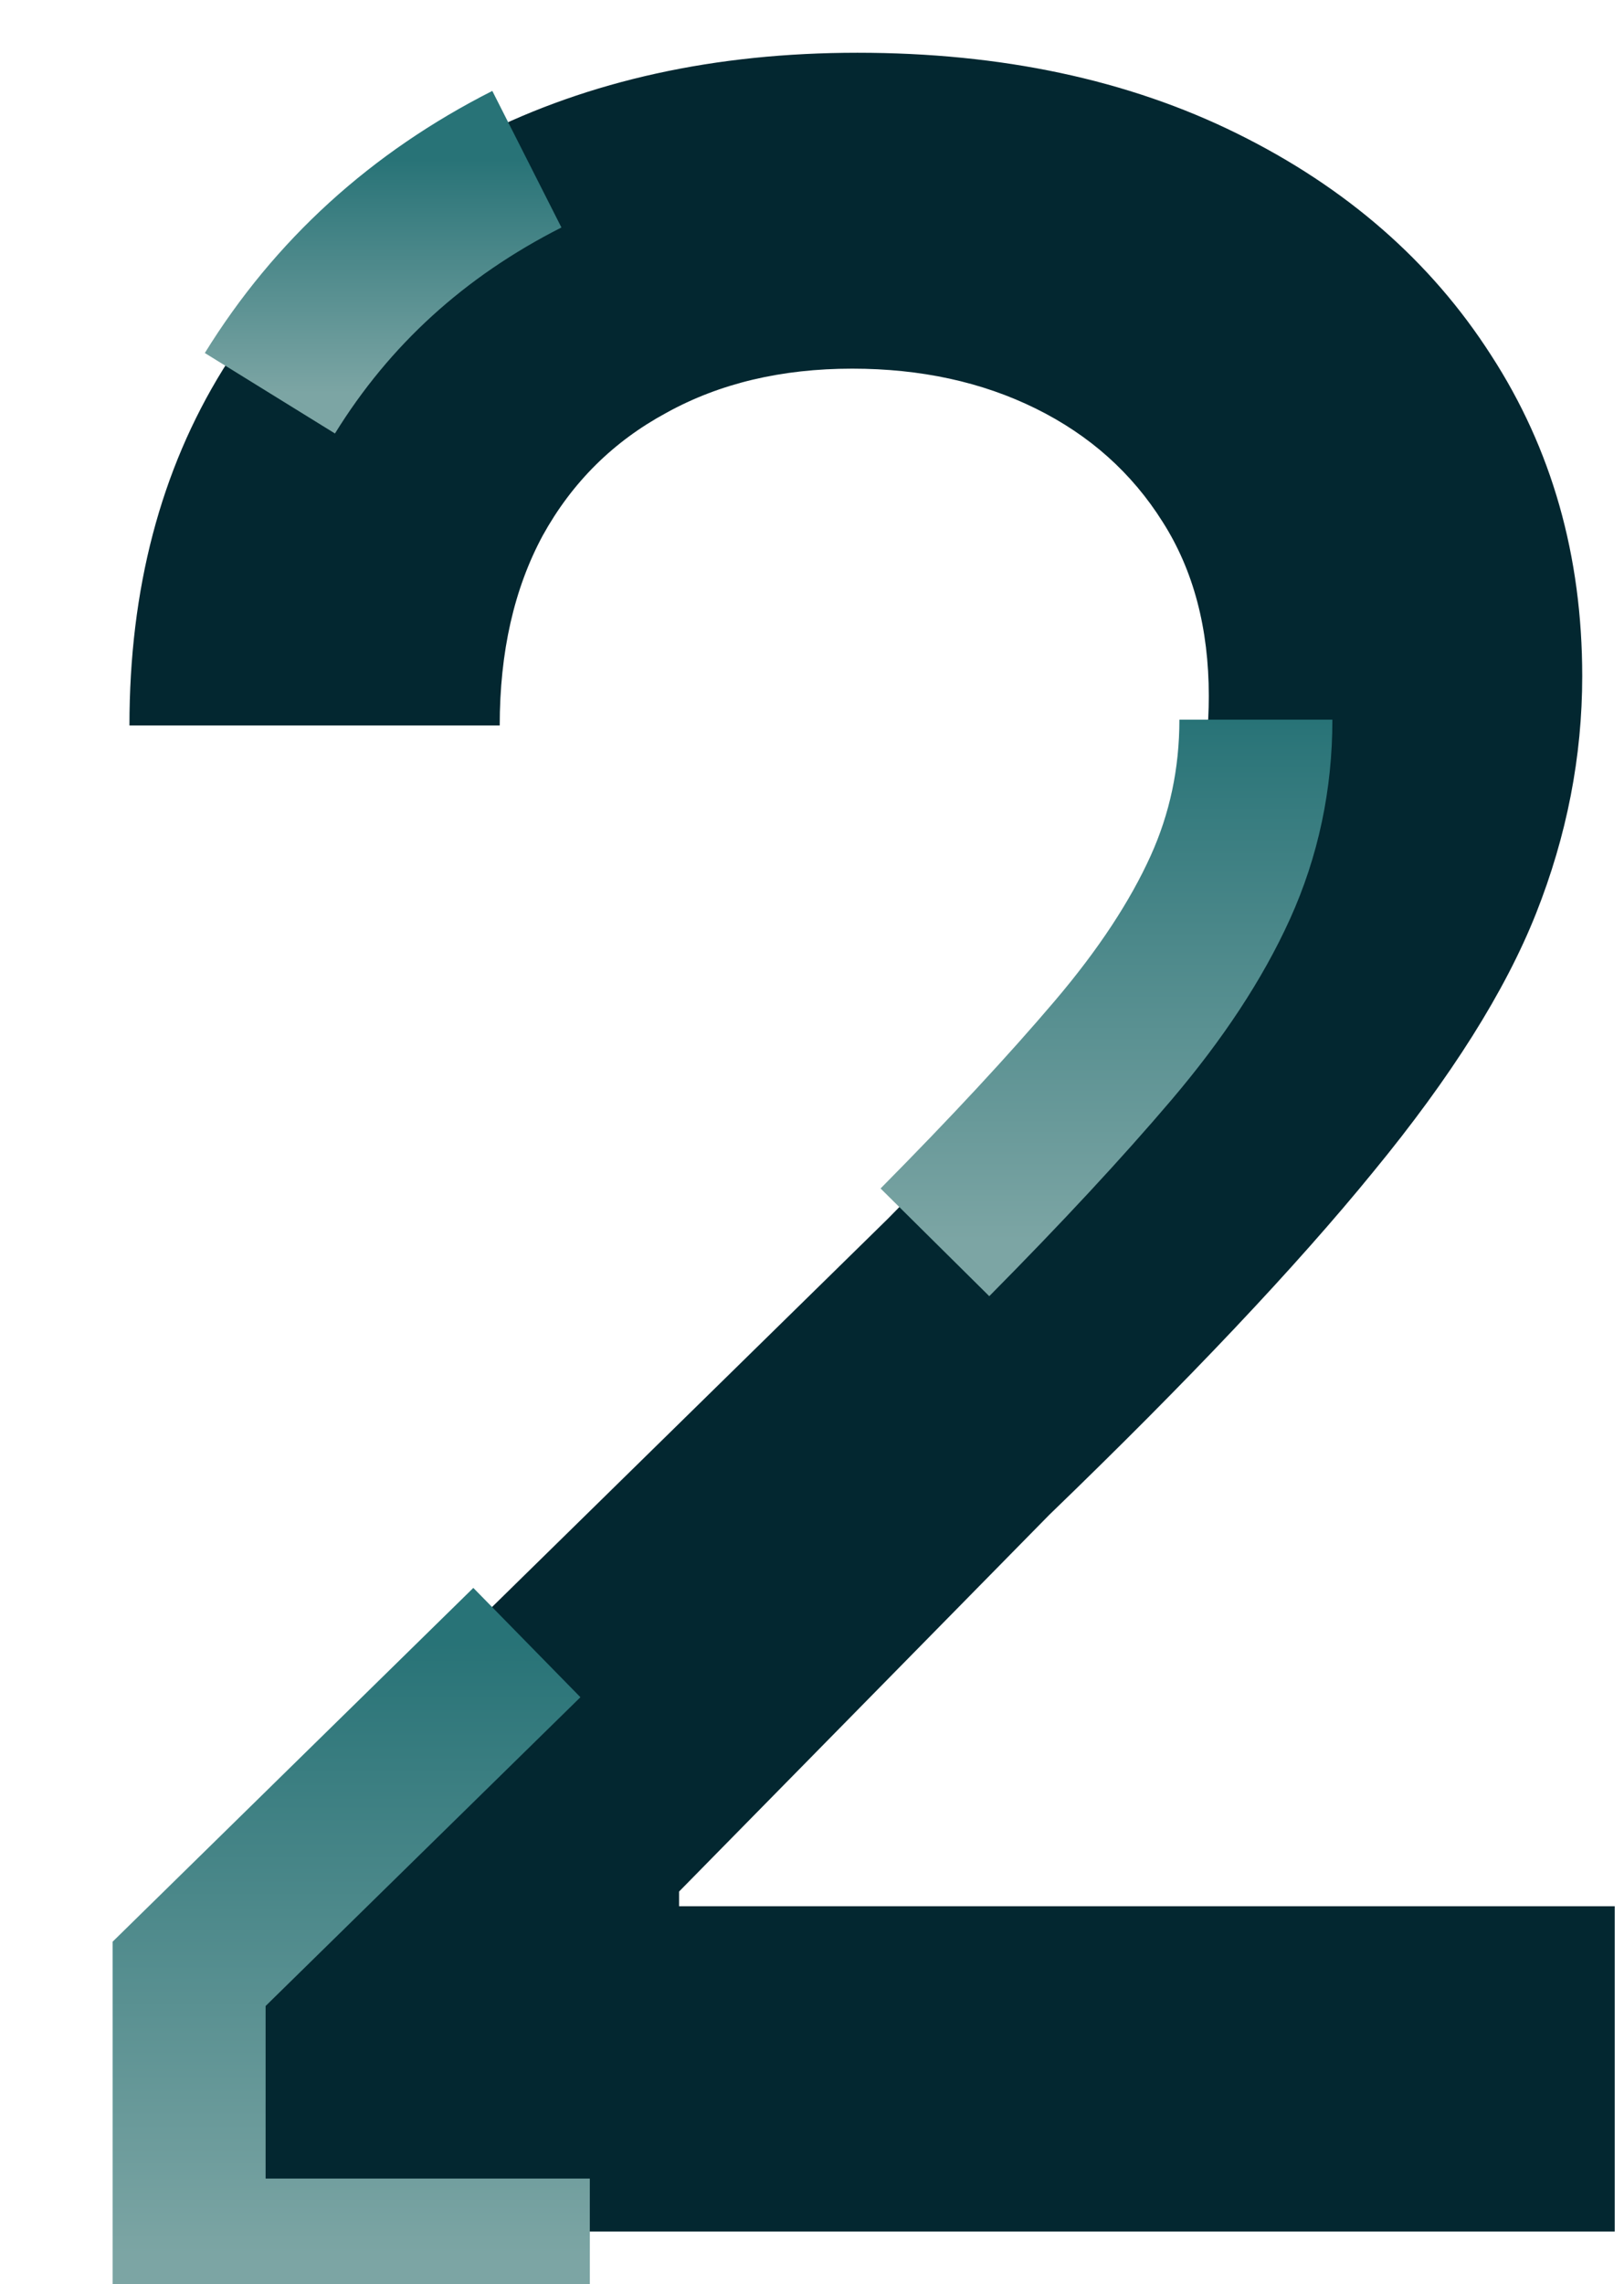 <svg width="138" height="194" viewBox="0 0 138 194" fill="none" xmlns="http://www.w3.org/2000/svg">
<path d="M12.07 189.521V165.633L40.771 137.498L75.444 103.507C81.505 97.387 86.555 91.95 90.596 87.196C94.637 82.442 97.668 77.837 99.688 73.38C101.708 68.924 102.718 64.17 102.718 59.119C102.718 53.355 101.411 48.423 98.796 44.323C96.182 40.163 92.587 36.954 88.011 34.696C83.436 32.438 78.236 31.309 72.413 31.309C66.411 31.309 61.153 32.557 56.636 35.053C52.12 37.489 48.614 40.965 46.119 45.481C43.682 49.998 42.464 55.375 42.464 61.615H11C11 50.027 13.644 39.955 18.933 31.398C24.221 22.841 31.501 16.216 40.771 11.521C50.1 6.827 60.796 4.48 72.859 4.48C85.1 4.48 95.855 6.768 105.125 11.343C114.395 15.919 121.585 22.188 126.695 30.15C131.865 38.113 134.45 47.205 134.45 57.425C134.45 64.259 133.143 70.974 130.528 77.57C127.913 84.165 123.308 91.474 116.712 99.496C110.176 107.518 100.995 117.234 89.17 128.643L57.706 160.642V161.89H137.213V189.521H46.119H12.07Z" fill="#032730"/>
<g filter="url(#filter0_d_1229_5558)">
<path d="M40.771 137.498L12.07 165.633V189.521H46.119" stroke="url(#paint0_linear_1229_5558)" stroke-width="13"/>
</g>
<g filter="url(#filter1_d_1229_5558)">
<path d="M75.445 103.507C81.506 97.387 86.557 91.95 90.598 87.196C94.639 82.442 97.669 77.837 99.69 73.38C101.71 68.923 102.72 64.17 102.72 59.119" stroke="url(#paint1_linear_1229_5558)" stroke-width="13"/>
</g>
<g filter="url(#filter2_d_1229_5558)">
<path d="M18.934 31.398C24.222 22.841 31.501 16.216 40.771 11.521" stroke="url(#paint2_linear_1229_5558)" stroke-width="13"/>
</g>
<defs>
<filter id="filter0_d_1229_5558" x="-0.43" y="124.856" width="60.549" height="83.165" filterUnits="userSpaceOnUse" color-interpolation-filters="sRGB">
<feFlood flood-opacity="0" result="BackgroundImageFix"/>
<feColorMatrix in="SourceAlpha" type="matrix" values="0 0 0 0 0 0 0 0 0 0 0 0 0 0 0 0 0 0 127 0" result="hardAlpha"/>
<feOffset dx="4" dy="2"/>
<feGaussianBlur stdDeviation="5"/>
<feComposite in2="hardAlpha" operator="out"/>
<feColorMatrix type="matrix" values="0 0 0 0 0.157 0 0 0 0 0.451 0 0 0 0 0.467 0 0 0 0.5 0"/>
<feBlend mode="normal" in2="BackgroundImageFix" result="effect1_dropShadow_1229_5558"/>
<feBlend mode="normal" in="SourceGraphic" in2="effect1_dropShadow_1229_5558" result="shape"/>
</filter>
<filter id="filter1_d_1229_5558" x="64.827" y="51.119" width="58.393" height="68.962" filterUnits="userSpaceOnUse" color-interpolation-filters="sRGB">
<feFlood flood-opacity="0" result="BackgroundImageFix"/>
<feColorMatrix in="SourceAlpha" type="matrix" values="0 0 0 0 0 0 0 0 0 0 0 0 0 0 0 0 0 0 127 0" result="hardAlpha"/>
<feOffset dx="4" dy="2"/>
<feGaussianBlur stdDeviation="5"/>
<feComposite in2="hardAlpha" operator="out"/>
<feColorMatrix type="matrix" values="0 0 0 0 0.157 0 0 0 0 0.451 0 0 0 0 0.467 0 0 0 0.5 0"/>
<feBlend mode="normal" in2="BackgroundImageFix" result="effect1_dropShadow_1229_5558"/>
<feBlend mode="normal" in="SourceGraphic" in2="effect1_dropShadow_1229_5558" result="shape"/>
</filter>
<filter id="filter2_d_1229_5558" x="7.404" y="-2.277" width="50.304" height="49.093" filterUnits="userSpaceOnUse" color-interpolation-filters="sRGB">
<feFlood flood-opacity="0" result="BackgroundImageFix"/>
<feColorMatrix in="SourceAlpha" type="matrix" values="0 0 0 0 0 0 0 0 0 0 0 0 0 0 0 0 0 0 127 0" result="hardAlpha"/>
<feOffset dx="4" dy="2"/>
<feGaussianBlur stdDeviation="5"/>
<feComposite in2="hardAlpha" operator="out"/>
<feColorMatrix type="matrix" values="0 0 0 0 0.157 0 0 0 0 0.451 0 0 0 0 0.467 0 0 0 0.5 0"/>
<feBlend mode="normal" in2="BackgroundImageFix" result="effect1_dropShadow_1229_5558"/>
<feBlend mode="normal" in="SourceGraphic" in2="effect1_dropShadow_1229_5558" result="shape"/>
</filter>
<linearGradient id="paint0_linear_1229_5558" x1="29.095" y1="137.498" x2="29.095" y2="189.521" gradientUnits="userSpaceOnUse">
<stop stop-color="#287377"/>
<stop offset="1" stop-color="#7CA5A4"/>
</linearGradient>
<linearGradient id="paint1_linear_1229_5558" x1="89.083" y1="59.119" x2="89.083" y2="103.507" gradientUnits="userSpaceOnUse">
<stop stop-color="#287377"/>
<stop offset="1" stop-color="#7CA5A4"/>
</linearGradient>
<linearGradient id="paint2_linear_1229_5558" x1="29.852" y1="11.521" x2="29.852" y2="31.398" gradientUnits="userSpaceOnUse">
<stop stop-color="#287377"/>
<stop offset="1" stop-color="#7CA5A4"/>
</linearGradient>
</defs>
</svg>
